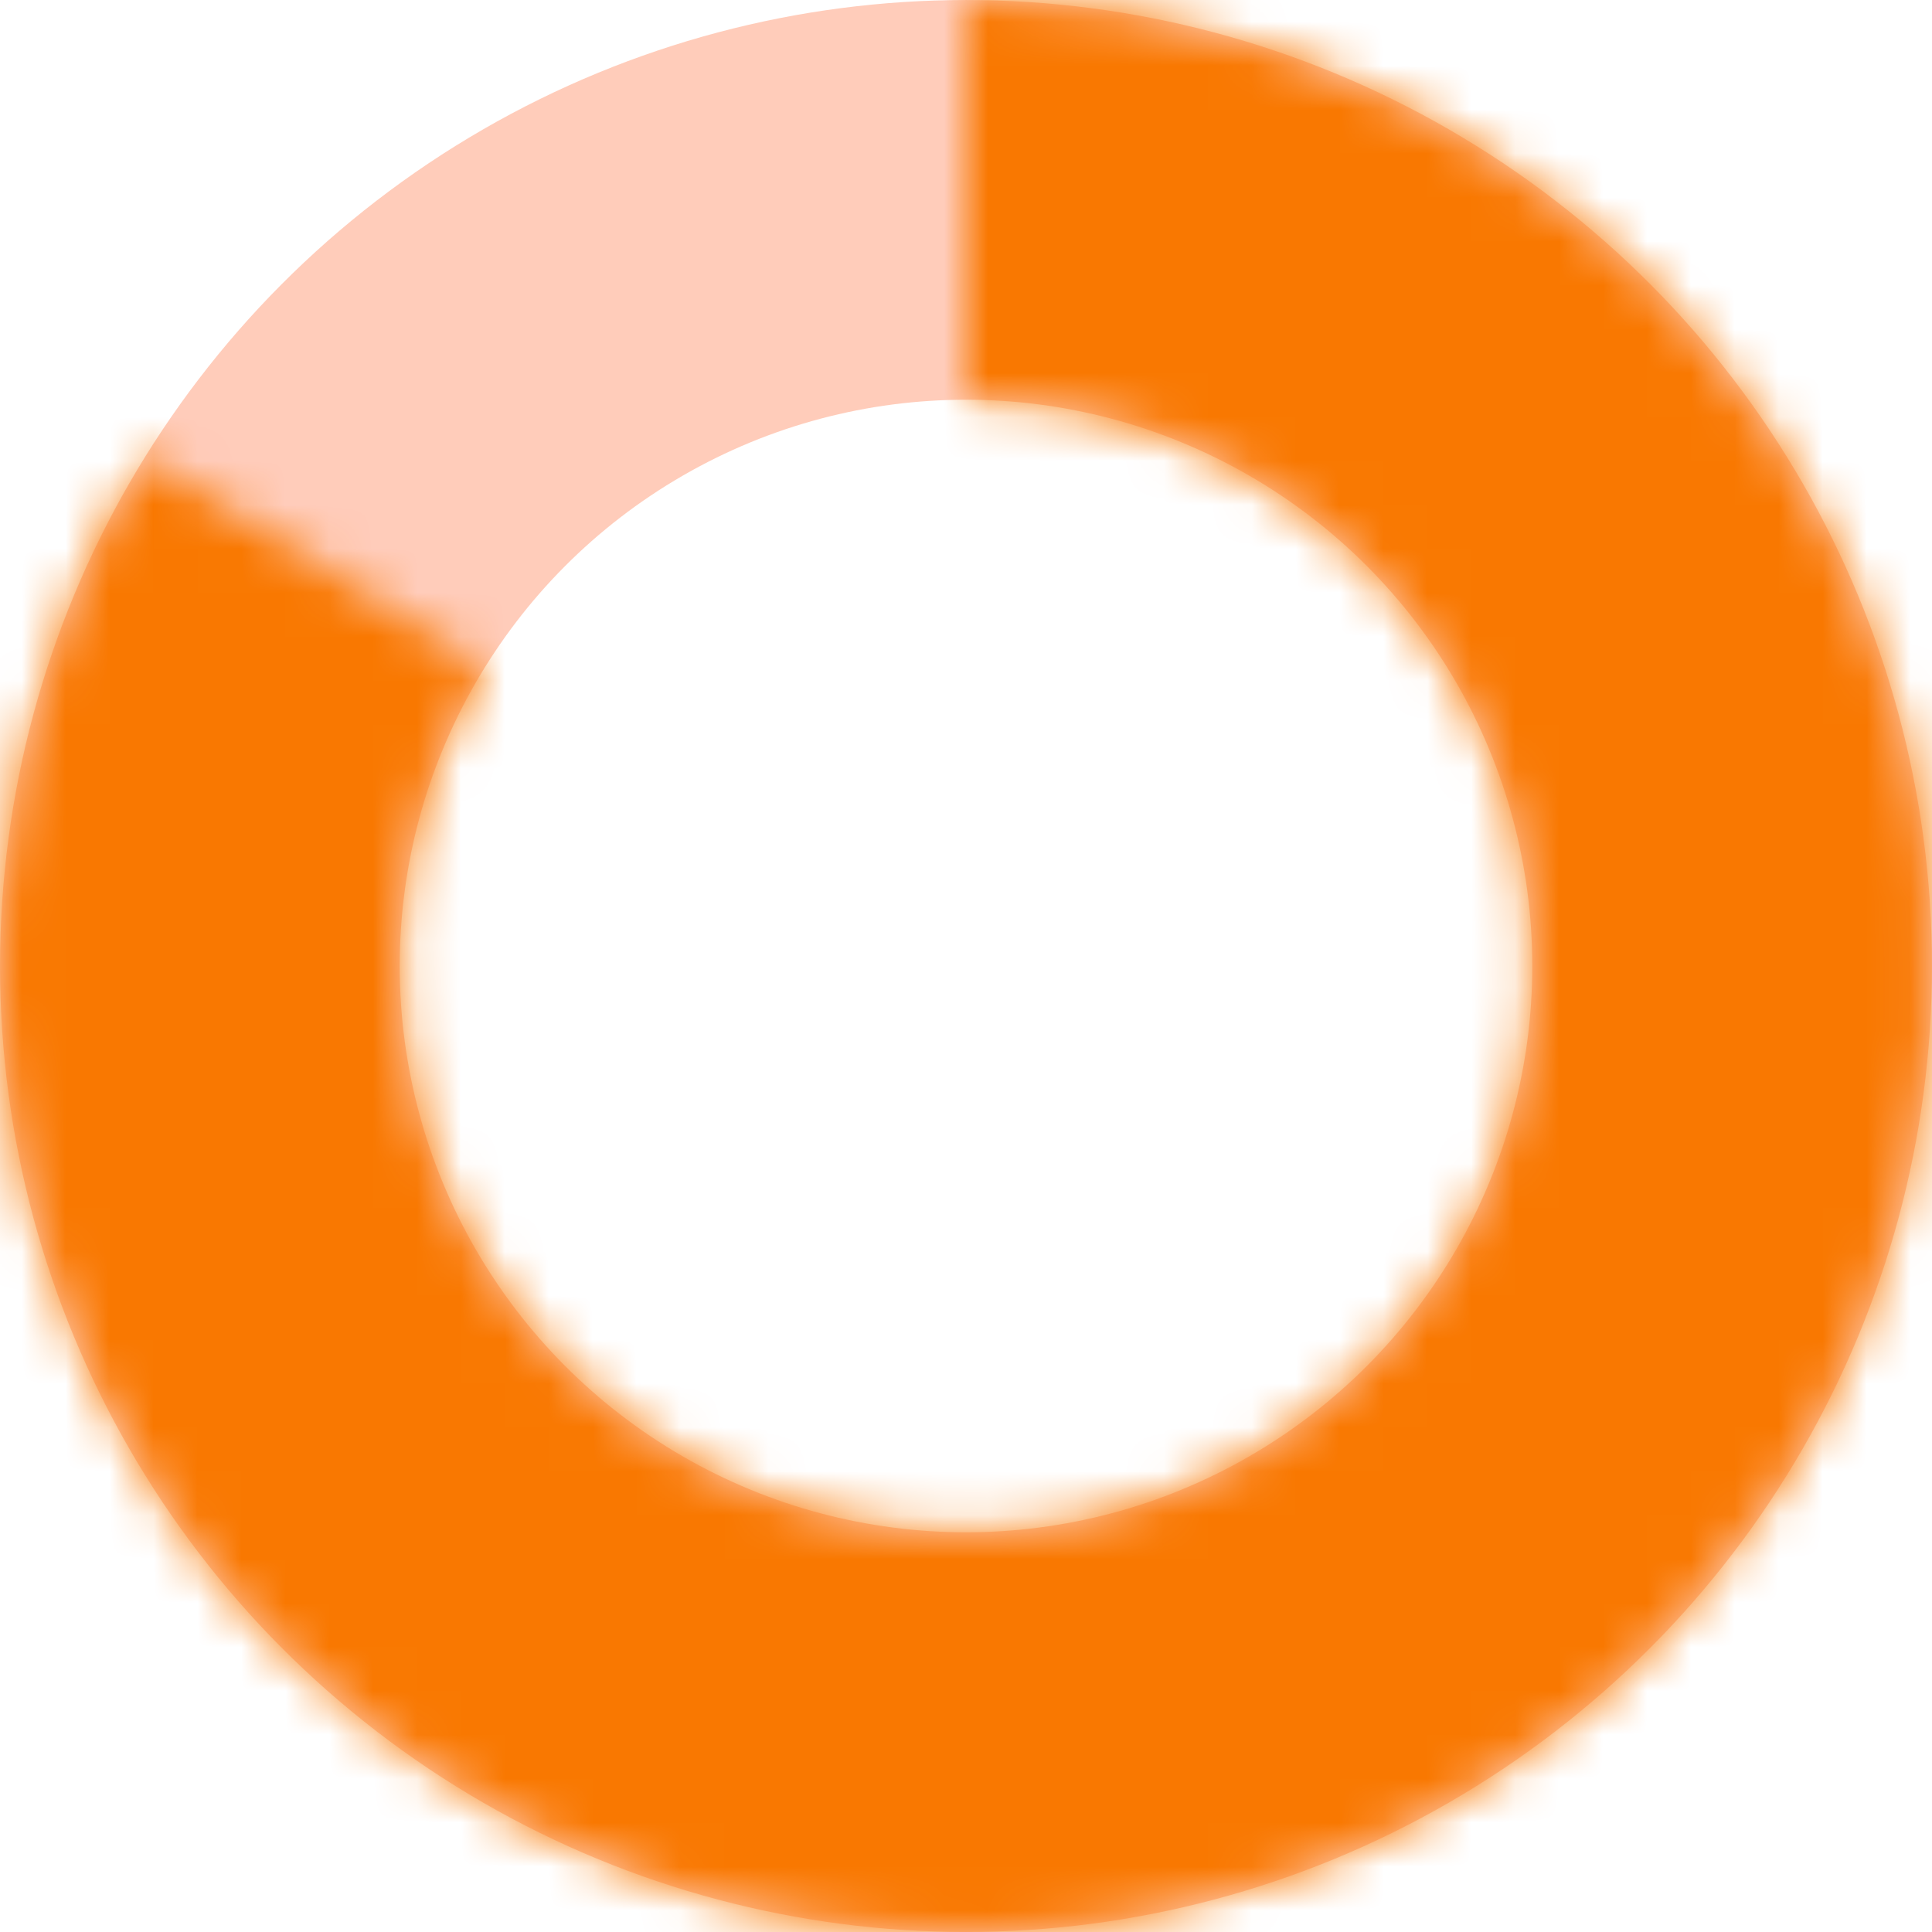 <svg width="44" height="44" viewBox="0 0 44 44" fill="none" xmlns="http://www.w3.org/2000/svg">
<circle cx="22" cy="22" r="17.448" stroke="#FFCCBA" stroke-width="9.103"/>
<mask id="path-2-inside-1_3988_16006" fill="white">
<path d="M22 0C26.872 5.81027e-08 31.607 1.617 35.461 4.599C39.315 7.58 42.07 11.756 43.294 16.472C44.519 21.188 44.142 26.177 42.225 30.657C40.308 35.136 36.958 38.852 32.701 41.222C28.444 43.592 23.52 44.482 18.703 43.752C13.886 43.021 9.447 40.712 6.083 37.187C2.72 33.662 0.621 29.12 0.118 24.274C-0.386 19.428 0.734 14.551 3.301 10.41L11.036 15.205C9.531 17.633 8.875 20.492 9.17 23.333C9.466 26.175 10.696 28.838 12.668 30.904C14.64 32.971 17.242 34.325 20.067 34.753C22.891 35.181 25.778 34.66 28.274 33.27C30.77 31.881 32.734 29.702 33.858 27.076C34.982 24.449 35.203 21.524 34.485 18.759C33.767 15.994 32.152 13.545 29.892 11.797C27.633 10.05 24.857 9.101 22 9.101V0Z"/>
</mask>
<path d="M22 0C26.872 5.81027e-08 31.607 1.617 35.461 4.599C39.315 7.58 42.07 11.756 43.294 16.472C44.519 21.188 44.142 26.177 42.225 30.657C40.308 35.136 36.958 38.852 32.701 41.222C28.444 43.592 23.52 44.482 18.703 43.752C13.886 43.021 9.447 40.712 6.083 37.187C2.72 33.662 0.621 29.12 0.118 24.274C-0.386 19.428 0.734 14.551 3.301 10.41L11.036 15.205C9.531 17.633 8.875 20.492 9.17 23.333C9.466 26.175 10.696 28.838 12.668 30.904C14.64 32.971 17.242 34.325 20.067 34.753C22.891 35.181 25.778 34.66 28.274 33.27C30.77 31.881 32.734 29.702 33.858 27.076C34.982 24.449 35.203 21.524 34.485 18.759C33.767 15.994 32.152 13.545 29.892 11.797C27.633 10.05 24.857 9.101 22 9.101V0Z" stroke="#F97801" stroke-width="18.207" mask="url(#path-2-inside-1_3988_16006)"/>
</svg>
